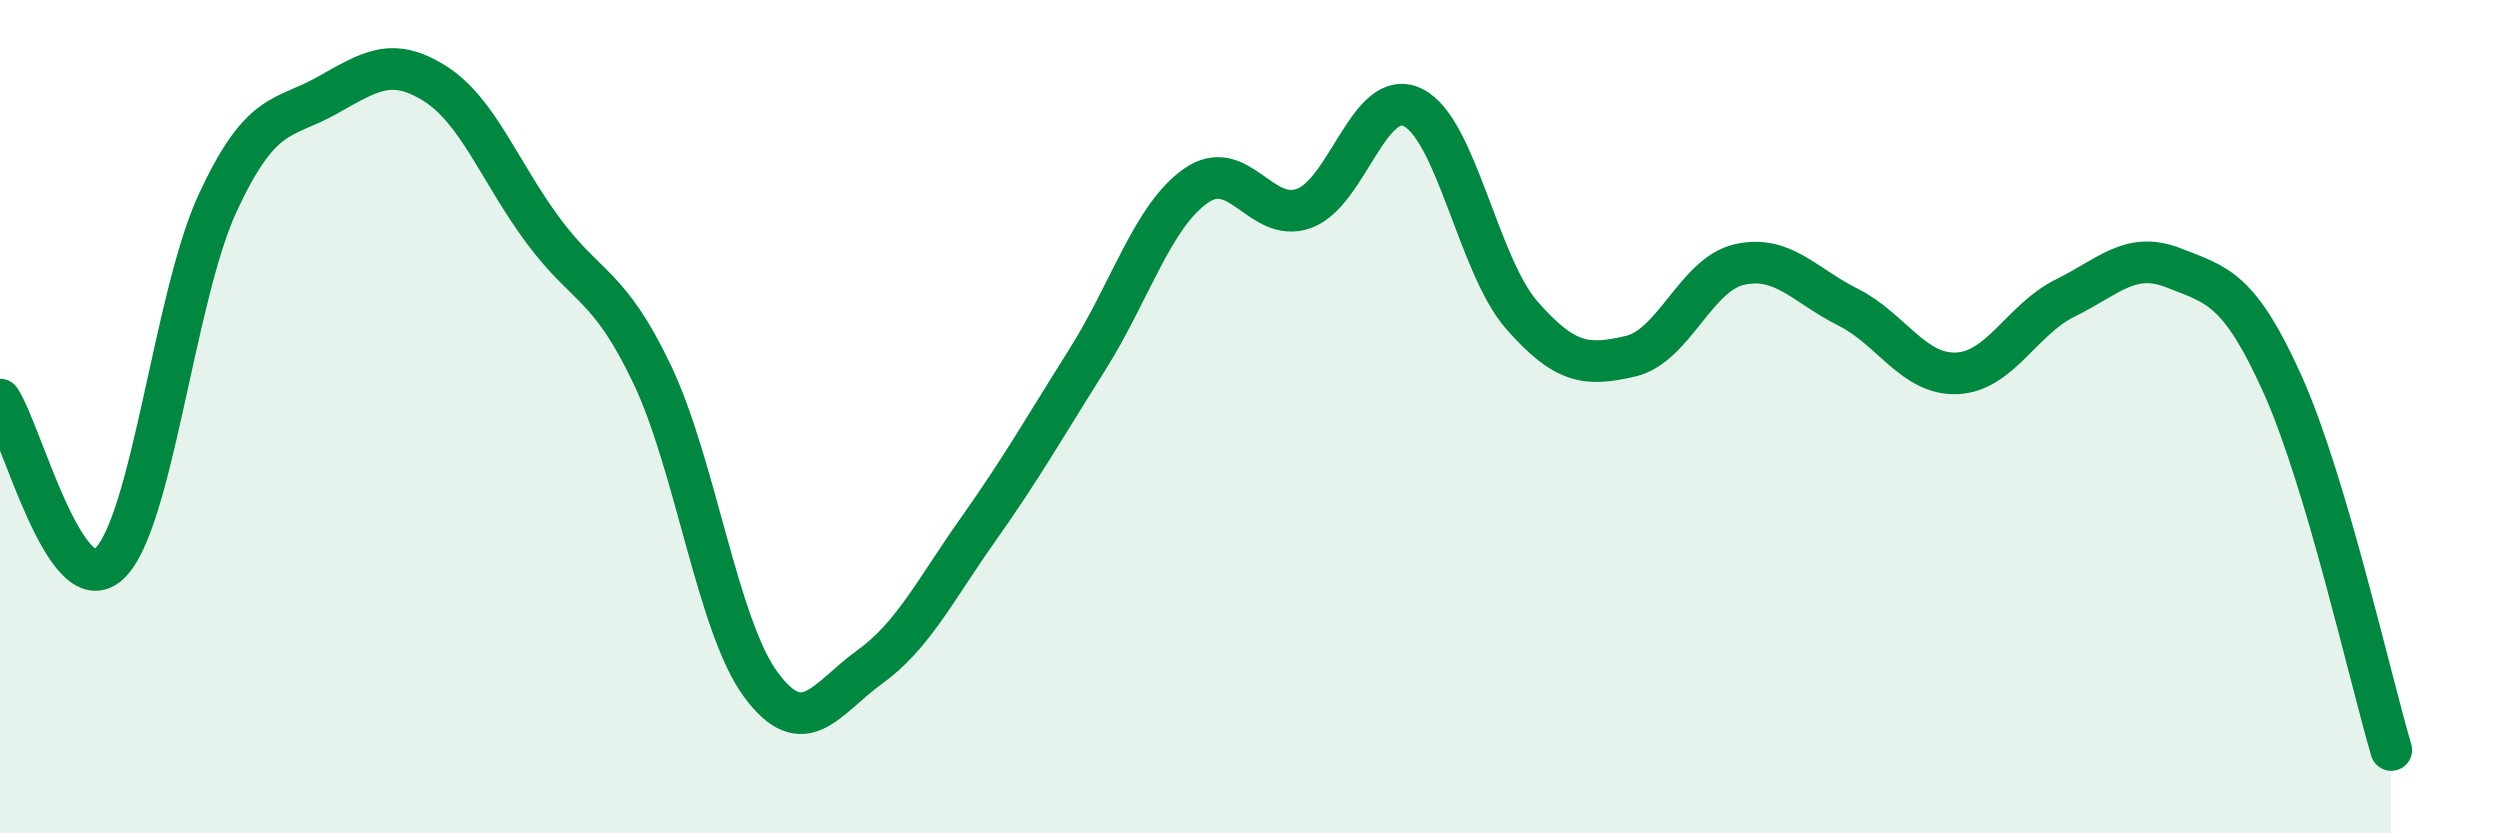 
    <svg width="60" height="20" viewBox="0 0 60 20" xmlns="http://www.w3.org/2000/svg">
      <path
        d="M 0,9.59 C 0.52,10.38 1.57,14.48 2.61,13.54 C 3.65,12.6 4.18,7.13 5.22,4.88 C 6.26,2.63 6.79,2.88 7.83,2.3 C 8.87,1.72 9.39,1.35 10.43,2 C 11.47,2.65 12,4.14 13.04,5.54 C 14.08,6.94 14.61,6.8 15.65,8.98 C 16.69,11.16 17.22,15.02 18.26,16.43 C 19.3,17.84 19.83,16.76 20.87,16.01 C 21.91,15.26 22.44,14.17 23.48,12.7 C 24.52,11.23 25.05,10.29 26.09,8.64 C 27.13,6.99 27.66,5.19 28.7,4.46 C 29.74,3.73 30.26,5.38 31.3,5 C 32.34,4.62 32.87,2.07 33.91,2.58 C 34.95,3.09 35.48,6.37 36.52,7.56 C 37.56,8.75 38.09,8.79 39.13,8.55 C 40.17,8.31 40.7,6.59 41.74,6.35 C 42.78,6.11 43.31,6.85 44.35,7.37 C 45.39,7.89 45.92,9 46.96,8.96 C 48,8.92 48.53,7.66 49.57,7.15 C 50.61,6.64 51.13,6.02 52.17,6.43 C 53.21,6.84 53.74,6.91 54.78,9.22 C 55.82,11.53 56.87,16.24 57.39,18L57.39 20L0 20Z"
        fill="#008740"
        opacity="0.1"
        stroke-linecap="round"
        stroke-linejoin="round"
      />
      <path
        d="M 0,9.59 C 0.52,10.38 1.57,14.48 2.61,13.54 C 3.65,12.6 4.18,7.13 5.22,4.88 C 6.26,2.63 6.79,2.88 7.83,2.3 C 8.87,1.72 9.39,1.35 10.43,2 C 11.47,2.65 12,4.14 13.04,5.54 C 14.08,6.94 14.61,6.8 15.65,8.98 C 16.69,11.16 17.22,15.02 18.26,16.43 C 19.3,17.84 19.83,16.76 20.87,16.01 C 21.91,15.26 22.44,14.17 23.48,12.7 C 24.52,11.23 25.05,10.29 26.09,8.64 C 27.13,6.99 27.66,5.19 28.7,4.46 C 29.74,3.73 30.26,5.38 31.3,5 C 32.34,4.62 32.87,2.07 33.91,2.58 C 34.95,3.09 35.48,6.37 36.52,7.56 C 37.56,8.75 38.09,8.79 39.13,8.55 C 40.17,8.31 40.7,6.59 41.74,6.35 C 42.78,6.11 43.31,6.85 44.35,7.37 C 45.39,7.89 45.92,9 46.96,8.96 C 48,8.92 48.53,7.66 49.57,7.15 C 50.61,6.64 51.13,6.02 52.17,6.43 C 53.21,6.84 53.74,6.91 54.78,9.22 C 55.82,11.53 56.87,16.24 57.39,18"
        stroke="#008740"
        stroke-width="1"
        fill="none"
        stroke-linecap="round"
        stroke-linejoin="round"
      />
    </svg>
  